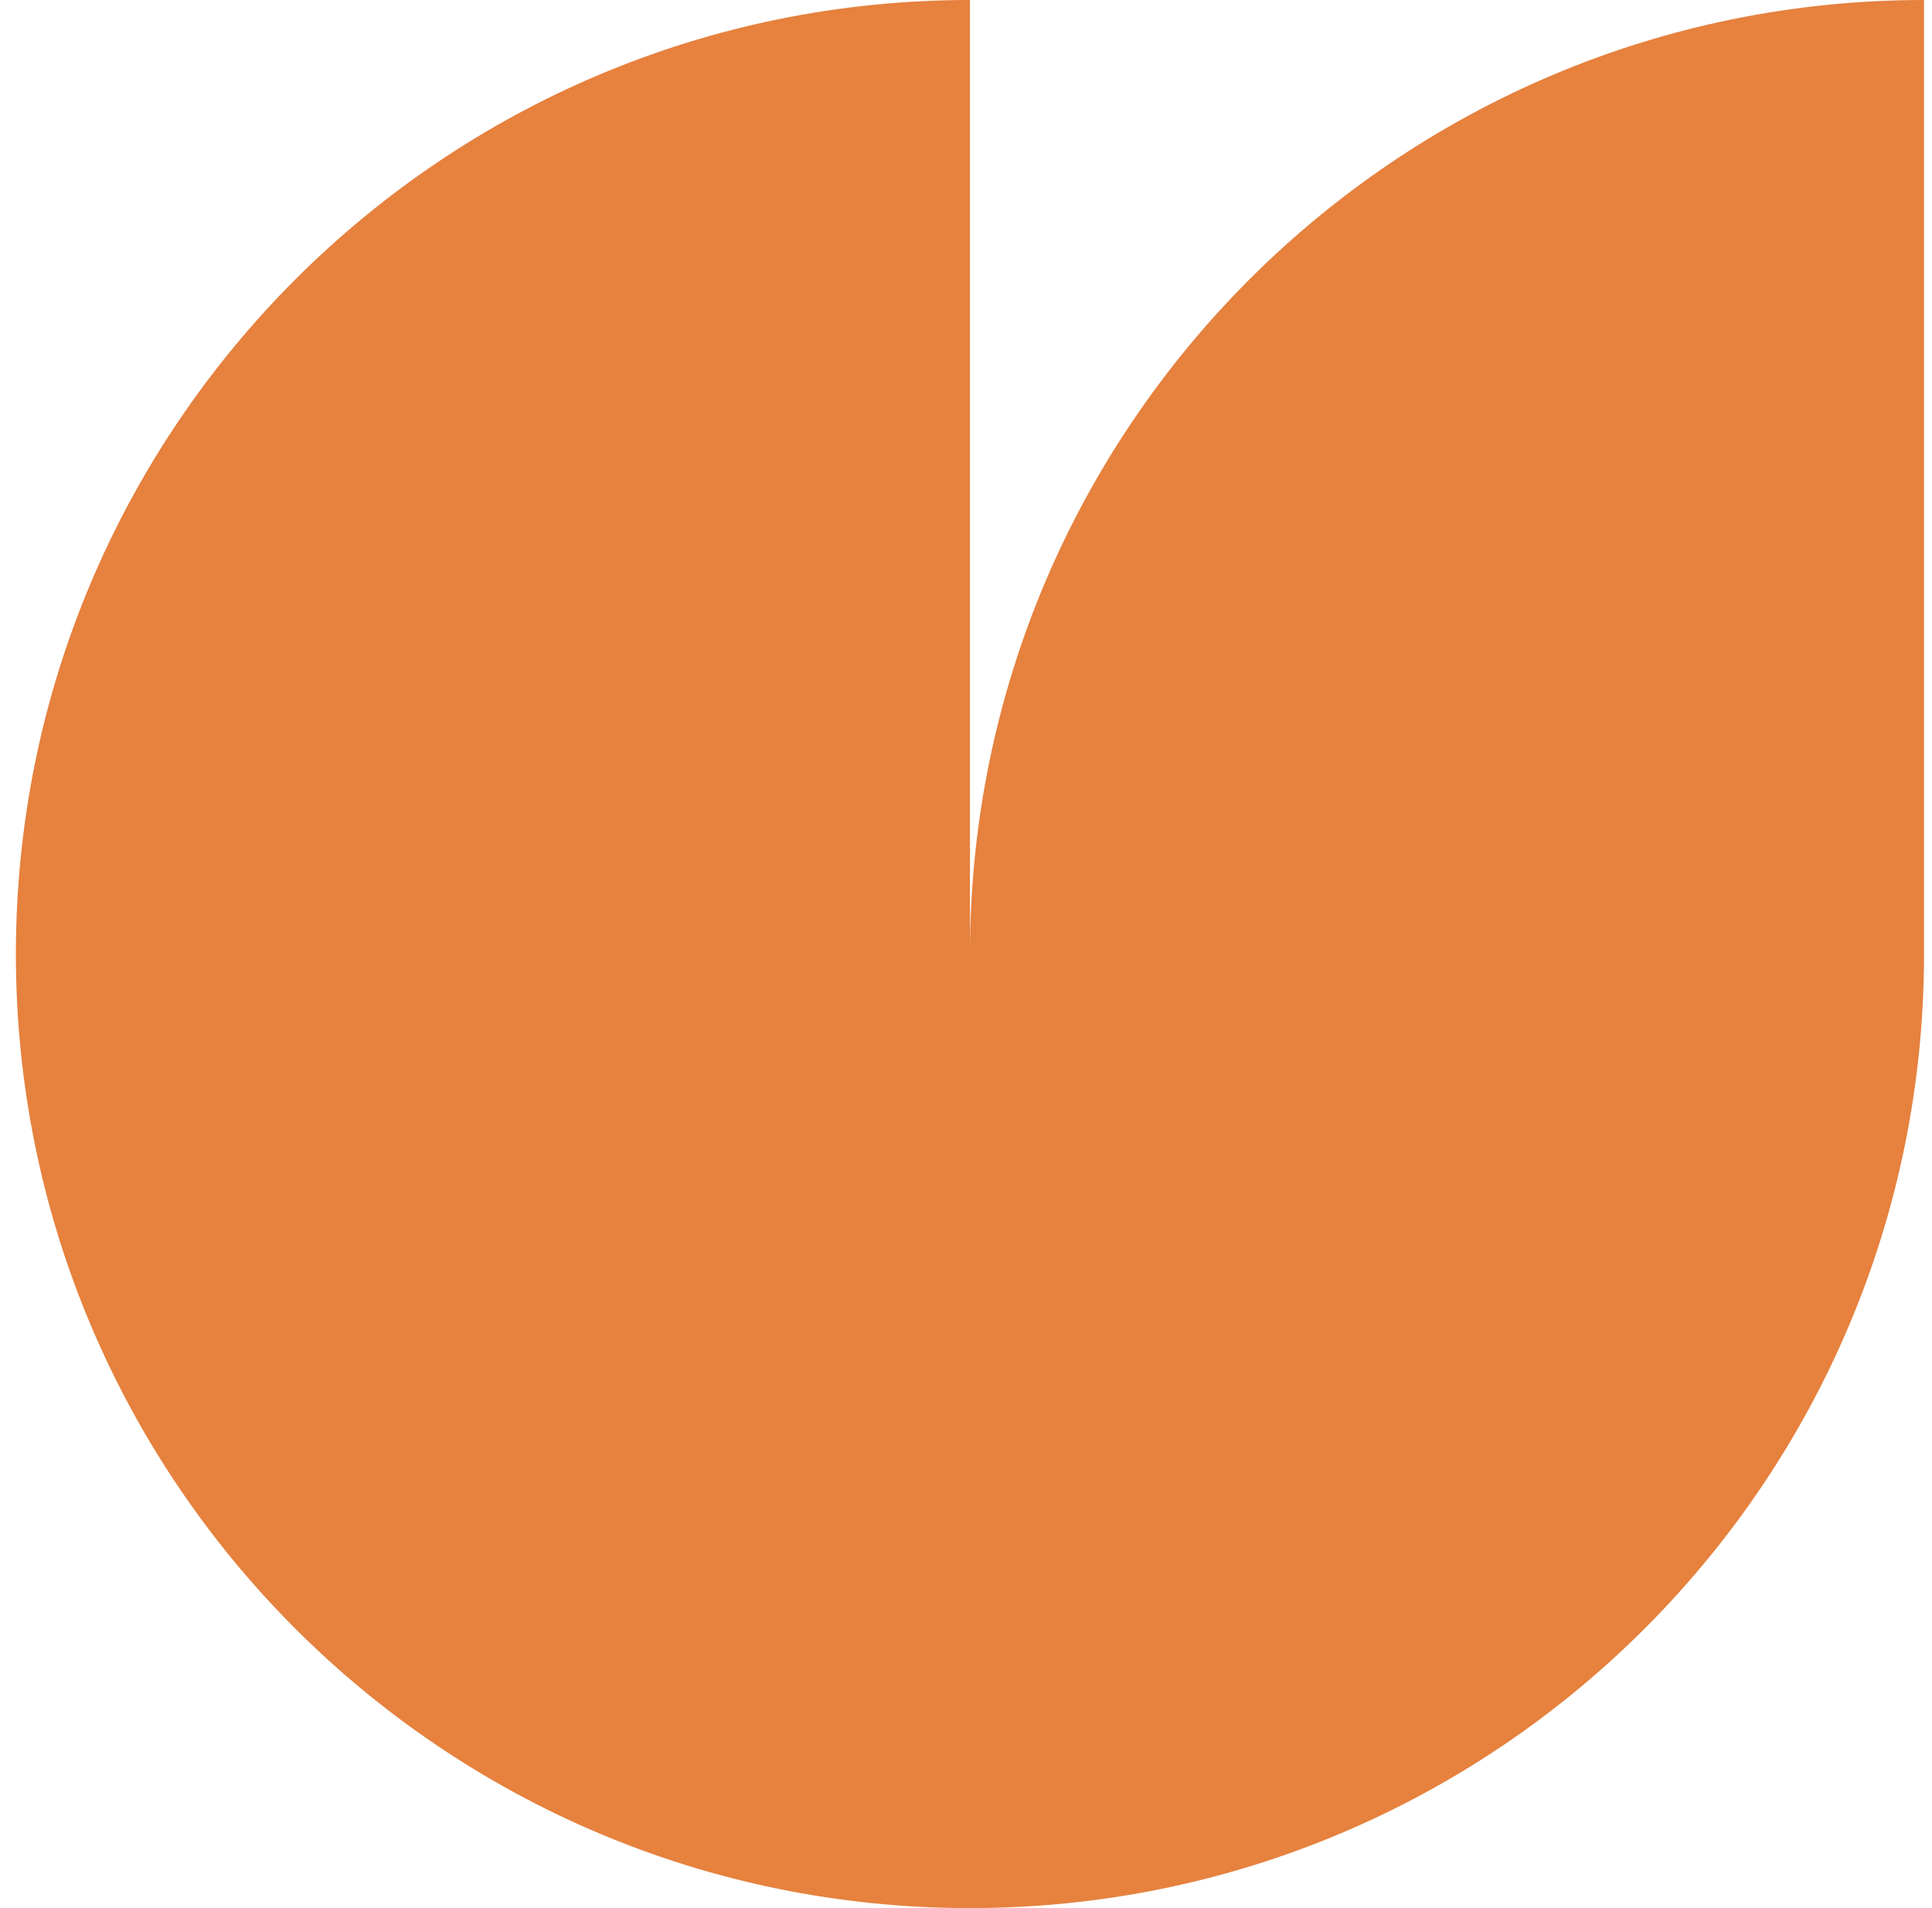<svg width="81" height="80" viewBox="0 0 81 80" fill="none" xmlns="http://www.w3.org/2000/svg">
<path d="M40.666 80C62.757 80 80.666 62.091 80.666 40V0C58.575 0 40.666 17.909 40.666 40V0C18.575 0 0.666 17.909 0.666 40C0.666 62.091 18.575 80 40.666 80Z" fill="#E6813E"/>
</svg>
